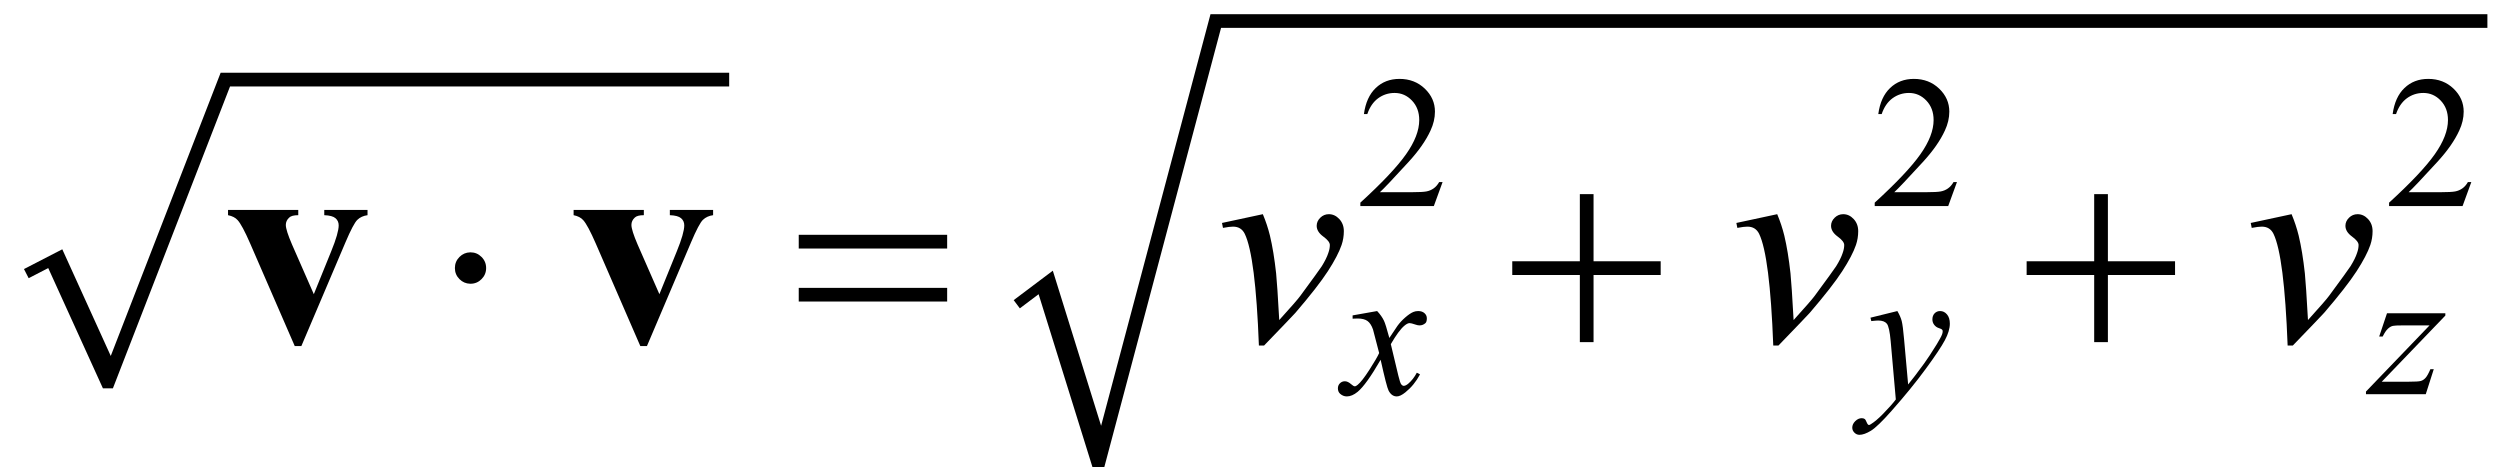 <svg width="95pt" height="18pt" viewBox="-1 -13 95 18" version="1.1" xmlns="http://www.w3.org/2000/svg">
<desc>Radical Pie Equation</desc>
<!--
D
{
	F (i=15) {u8{42}}
	M (t='bdsc') {u8{15,255,255,255}}
}
Gr
{
	Bg {}
	Rd
	{
		Gr
		{
			Bg {}
			Sb (st='bold') {s{"v"}}
			Sb (ro='oper') {s{"⋅"}}
			Sb (st='bold') {s{"v"}}
		}
	}
	Sb (ro='rltn') {s{"="}}
	Rd
	{
		Gr
		{
			Bg {}
			Sb {s{"v"}}
			Sc
			{
				Gr (t='sups')
				{
					Bg {}
					Sb (ro='nmbr') {s{"2"}}
				}
				Gr (t='subs')
				{
					Bg {}
					Sb {s{"x"}}
				}
			}
			Sb (ro='oper') {s{"+"}}
			Sb {s{"v"}}
			Sc
			{
				Gr (t='sups')
				{
					Bg {}
					Sb (ro='nmbr') {s{"2"}}
				}
				Gr (t='subs')
				{
					Bg {}
					Sb {s{"y"}}
				}
			}
			Sb (ro='oper') {s{"+"}}
			Sb {s{"v"}}
			Sc
			{
				Gr (t='sups')
				{
					Bg {}
					Sb (ro='nmbr') {s{"2"}}
				}
				Gr (t='subs')
				{
					Bg {}
					Sb {s{"z"}}
				}
			}
		}
	}
}
-->
<path d="M-0.089,-2.776 Q0.089,-2.429,0.089,-2.429 Q0.833,-2.813,0.833,-2.813 Q2.911,1.757,2.911,1.757 Q3.29,1.757,3.29,1.757 Q7.741,-9.714,7.741,-9.714 Q26.709,-9.714,26.709,-9.714 Q26.709,-10.235,26.709,-10.235 Q7.384,-10.235,7.384,-10.235 Q3.209,0.526,3.209,0.526 Q1.367,-3.527,1.367,-3.527 Q-0.089,-2.776,-0.089,-2.776 Z"/>
<path d="M10.2,0.15 Q8.508,-3.744,8.508,-3.744 Q8.202,-4.447,8.03,-4.635 Q7.906,-4.775,7.665,-4.823 Q7.665,-5.022,7.665,-5.022 Q10.334,-5.022,10.334,-5.022 Q10.334,-4.823,10.334,-4.823 Q10.082,-4.823,9.99,-4.732 Q9.861,-4.614,9.861,-4.453 Q9.861,-4.254,10.098,-3.706 Q10.925,-1.821,10.925,-1.821 Q11.585,-3.448,11.585,-3.448 Q11.87,-4.146,11.87,-4.437 Q11.87,-4.603,11.749,-4.708 Q11.628,-4.812,11.322,-4.823 Q11.322,-5.022,11.322,-5.022 Q12.966,-5.022,12.966,-5.022 Q12.966,-4.823,12.966,-4.823 Q12.729,-4.791,12.579,-4.646 Q12.429,-4.501,12.128,-3.792 Q10.452,0.15,10.452,0.15 Q10.2,0.15,10.2,0.15 Z"/>
<path d="M17.473,-2.814 Q17.473,-2.567,17.298,-2.393 Q17.124,-2.218,16.882,-2.218 Q16.874,-2.218,16.865,-2.218 Q16.629,-2.224,16.46,-2.393 Q16.286,-2.567,16.286,-2.814 Q16.286,-3.062,16.46,-3.236 Q16.629,-3.405,16.865,-3.411 Q16.873,-3.411,16.882,-3.411 Q17.124,-3.411,17.298,-3.236 Q17.473,-3.062,17.473,-2.814 Z"/>
<path d="M23.332,0.15 Q21.64,-3.744,21.64,-3.744 Q21.334,-4.447,21.162,-4.635 Q21.038,-4.775,20.797,-4.823 Q20.797,-5.022,20.797,-5.022 Q23.466,-5.022,23.466,-5.022 Q23.466,-4.823,23.466,-4.823 Q23.214,-4.823,23.122,-4.732 Q22.994,-4.614,22.994,-4.453 Q22.994,-4.254,23.23,-3.706 Q24.057,-1.821,24.057,-1.821 Q24.718,-3.448,24.718,-3.448 Q25.002,-4.146,25.002,-4.437 Q25.002,-4.603,24.881,-4.708 Q24.761,-4.812,24.454,-4.823 Q24.454,-5.022,24.454,-5.022 Q26.098,-5.022,26.098,-5.022 Q26.098,-4.823,26.098,-4.823 Q25.862,-4.791,25.711,-4.646 Q25.561,-4.501,25.26,-3.792 Q23.584,0.15,23.584,0.15 Q23.332,0.15,23.332,0.15 Z"/>
<path d="M29.352,-4.077 Q34.992,-4.077,34.992,-4.077 Q34.992,-3.556,34.992,-3.556 Q29.352,-3.556,29.352,-3.556 Q29.352,-4.077,29.352,-4.077 Z M29.352,-2.062 Q34.992,-2.062,34.992,-2.062 Q34.992,-1.542,34.992,-1.542 Q29.352,-1.542,29.352,-1.542 Q29.352,-2.062,29.352,-2.062 Z"/>
<path d="M37.52,-1.595 Q37.754,-1.283,37.754,-1.283 Q38.467,-1.82,38.467,-1.82 Q40.512,4.745,40.512,4.745 Q40.965,4.745,40.965,4.745 Q45.4,-11.94,45.4,-11.94 Q93.521,-11.94,93.521,-11.94 Q93.521,-12.461,93.521,-12.461 Q44.999,-12.461,44.999,-12.461 Q40.842,3.18,40.842,3.18 Q39.007,-2.714,39.007,-2.714 Q37.52,-1.595,37.52,-1.595 Z"/>
<path d="M45.436,-4.528 Q46.988,-4.861,46.988,-4.861 Q47.155,-4.463,47.257,-4.05 Q47.402,-3.443,47.493,-2.61 Q47.536,-2.191,47.611,-0.838 Q48.283,-1.579,48.411,-1.756 Q49.12,-2.718,49.228,-2.884 Q49.405,-3.169,49.475,-3.384 Q49.534,-3.545,49.534,-3.69 Q49.534,-3.83,49.284,-4.012 Q49.034,-4.195,49.034,-4.42 Q49.034,-4.592,49.171,-4.727 Q49.308,-4.861,49.496,-4.861 Q49.722,-4.861,49.894,-4.676 Q50.066,-4.49,50.066,-4.216 Q50.066,-3.942,49.98,-3.69 Q49.84,-3.282,49.459,-2.694 Q49.077,-2.105,48.229,-1.117 Q48.121,-0.994,47.036,0.129 Q46.838,0.129,46.838,0.129 Q46.709,-3.271,46.301,-4.114 Q46.166,-4.388,45.855,-4.388 Q45.721,-4.388,45.473,-4.34 Q45.436,-4.528,45.436,-4.528 Z"/>
<path d="M53.818,-6.081 Q53.486,-5.17,53.486,-5.17 Q50.693,-5.17,50.693,-5.17 Q50.693,-5.299,50.693,-5.299 Q51.925,-6.423,52.428,-7.136 Q52.931,-7.848,52.931,-8.438 Q52.931,-8.888,52.655,-9.178 Q52.379,-9.468,51.995,-9.468 Q51.646,-9.468,51.368,-9.265 Q51.091,-9.059,50.958,-8.665 Q50.829,-8.665,50.829,-8.665 Q50.916,-9.311,51.278,-9.656 Q51.639,-10.002,52.18,-10.002 Q52.756,-10.002,53.142,-9.632 Q53.528,-9.262,53.528,-8.759 Q53.528,-8.399,53.36,-8.04 Q53.102,-7.474,52.522,-6.842 Q51.653,-5.893,51.437,-5.697 Q52.672,-5.697,52.672,-5.697 Q53.05,-5.697,53.201,-5.725 Q53.353,-5.753,53.475,-5.839 Q53.598,-5.924,53.688,-6.081 Q53.818,-6.081,53.818,-6.081 Z"/>
<path d="M51.331,-1.18 Q51.502,-0.998,51.589,-0.816 Q51.652,-0.691,51.795,-0.157 Q52.103,-0.617,52.103,-0.617 Q52.225,-0.785,52.399,-0.937 Q52.574,-1.089,52.707,-1.145 Q52.79,-1.18,52.892,-1.18 Q53.042,-1.18,53.131,-1.099 Q53.22,-1.019,53.22,-0.904 Q53.22,-0.771,53.167,-0.722 Q53.07,-0.635,52.944,-0.635 Q52.871,-0.635,52.787,-0.666 Q52.623,-0.722,52.567,-0.722 Q52.483,-0.722,52.368,-0.624 Q52.152,-0.443,51.851,0.077 Q52.138,1.278,52.138,1.278 Q52.204,1.554,52.249,1.608 Q52.295,1.662,52.34,1.662 Q52.413,1.662,52.511,1.582 Q52.703,1.421,52.839,1.163 Q52.961,1.226,52.961,1.226 Q52.742,1.638,52.403,1.91 Q52.211,2.064,52.078,2.064 Q51.883,2.064,51.767,1.844 Q51.694,1.708,51.464,0.671 Q50.919,1.617,50.591,1.889 Q50.378,2.064,50.179,2.064 Q50.039,2.064,49.924,1.963 Q49.84,1.886,49.84,1.757 Q49.84,1.641,49.917,1.565 Q49.994,1.488,50.106,1.488 Q50.217,1.488,50.343,1.599 Q50.434,1.68,50.483,1.68 Q50.525,1.68,50.591,1.624 Q50.755,1.491,51.038,1.051 Q51.321,0.611,51.408,0.416 Q51.191,-0.432,51.174,-0.481 Q51.094,-0.708,50.965,-0.802 Q50.835,-0.897,50.584,-0.897 Q50.504,-0.897,50.399,-0.89 Q50.399,-1.015,50.399,-1.015 Q51.331,-1.18,51.331,-1.18 Z"/>
<path d="M59.034,-5.624 Q59.555,-5.624,59.555,-5.624 Q59.555,-3.072,59.555,-3.072 Q62.106,-3.072,62.106,-3.072 Q62.106,-2.551,62.106,-2.551 Q59.555,-2.551,59.555,-2.551 Q59.555,0.0,59.555,0.0 Q59.034,0.0,59.034,0.0 Q59.034,-2.551,59.034,-2.551 Q56.466,-2.551,56.466,-2.551 Q56.466,-3.072,56.466,-3.072 Q59.034,-3.072,59.034,-3.072 Q59.034,-5.624,59.034,-5.624 Z"/>
<path d="M64.982,-4.528 Q66.534,-4.861,66.534,-4.861 Q66.701,-4.463,66.803,-4.05 Q66.948,-3.443,67.039,-2.61 Q67.082,-2.191,67.157,-0.838 Q67.828,-1.579,67.957,-1.756 Q68.666,-2.718,68.774,-2.884 Q68.951,-3.169,69.021,-3.384 Q69.08,-3.545,69.08,-3.69 Q69.08,-3.83,68.83,-4.012 Q68.58,-4.195,68.58,-4.42 Q68.58,-4.592,68.717,-4.727 Q68.854,-4.861,69.042,-4.861 Q69.268,-4.861,69.44,-4.676 Q69.612,-4.49,69.612,-4.216 Q69.612,-3.942,69.526,-3.69 Q69.386,-3.282,69.005,-2.694 Q68.623,-2.105,67.775,-1.117 Q67.667,-0.994,66.582,0.129 Q66.384,0.129,66.384,0.129 Q66.255,-3.271,65.847,-4.114 Q65.712,-4.388,65.401,-4.388 Q65.266,-4.388,65.019,-4.34 Q64.982,-4.528,64.982,-4.528 Z"/>
<path d="M73.364,-6.081 Q73.032,-5.17,73.032,-5.17 Q70.239,-5.17,70.239,-5.17 Q70.239,-5.299,70.239,-5.299 Q71.471,-6.423,71.974,-7.136 Q72.477,-7.848,72.477,-8.438 Q72.477,-8.888,72.201,-9.178 Q71.925,-9.468,71.541,-9.468 Q71.192,-9.468,70.914,-9.265 Q70.637,-9.059,70.504,-8.665 Q70.375,-8.665,70.375,-8.665 Q70.462,-9.311,70.824,-9.656 Q71.185,-10.002,71.726,-10.002 Q72.302,-10.002,72.688,-9.632 Q73.074,-9.262,73.074,-8.759 Q73.074,-8.399,72.906,-8.04 Q72.648,-7.474,72.068,-6.842 Q71.199,-5.893,70.983,-5.697 Q72.218,-5.697,72.218,-5.697 Q72.595,-5.697,72.747,-5.725 Q72.899,-5.753,73.021,-5.839 Q73.144,-5.924,73.234,-6.081 Q73.364,-6.081,73.364,-6.081 Z"/>
<path d="M71.1,-1.18 Q71.219,-0.977,71.265,-0.801 Q71.31,-0.624,71.355,-0.108 Q71.509,1.61,71.509,1.61 Q71.718,1.359,72.116,0.814 Q72.308,0.549,72.591,0.091 Q72.762,-0.188,72.801,-0.3 Q72.822,-0.356,72.822,-0.415 Q72.822,-0.453,72.797,-0.478 Q72.773,-0.502,72.67,-0.535 Q72.567,-0.569,72.499,-0.658 Q72.431,-0.747,72.431,-0.862 Q72.431,-1.005,72.514,-1.092 Q72.598,-1.18,72.724,-1.18 Q72.878,-1.18,72.986,-1.052 Q73.094,-0.925,73.094,-0.701 Q73.094,-0.425,72.905,-0.071 Q72.717,0.283,72.179,1.016 Q71.642,1.75,70.877,2.615 Q70.35,3.212,70.095,3.368 Q69.84,3.523,69.659,3.523 Q69.55,3.523,69.468,3.441 Q69.386,3.359,69.386,3.251 Q69.386,3.115,69.5,3.003 Q69.613,2.891,69.746,2.891 Q69.816,2.891,69.861,2.923 Q69.889,2.94,69.922,3.022 Q69.955,3.104,69.983,3.132 Q70.001,3.15,70.025,3.15 Q70.046,3.15,70.098,3.115 Q70.291,2.996,70.545,2.738 Q70.881,2.395,71.041,2.179 Q70.846,-0.034,70.846,-0.034 Q70.797,-0.583,70.699,-0.701 Q70.601,-0.82,70.371,-0.82 Q70.298,-0.82,70.109,-0.799 Q70.078,-0.928,70.078,-0.928 Q71.1,-1.18,71.1,-1.18 Z"/>
<path d="M78.579,-5.624 Q79.1,-5.624,79.1,-5.624 Q79.1,-3.072,79.1,-3.072 Q81.652,-3.072,81.652,-3.072 Q81.652,-2.551,81.652,-2.551 Q79.1,-2.551,79.1,-2.551 Q79.1,0.0,79.1,0.0 Q78.579,0.0,78.579,0.0 Q78.579,-2.551,78.579,-2.551 Q76.012,-2.551,76.012,-2.551 Q76.012,-3.072,76.012,-3.072 Q78.579,-3.072,78.579,-3.072 Q78.579,-5.624,78.579,-5.624 Z"/>
<path d="M84.528,-4.528 Q86.08,-4.861,86.08,-4.861 Q86.247,-4.463,86.349,-4.05 Q86.494,-3.443,86.585,-2.61 Q86.628,-2.191,86.703,-0.838 Q87.374,-1.579,87.503,-1.756 Q88.212,-2.718,88.32,-2.884 Q88.497,-3.169,88.567,-3.384 Q88.626,-3.545,88.626,-3.69 Q88.626,-3.83,88.376,-4.012 Q88.126,-4.195,88.126,-4.42 Q88.126,-4.592,88.263,-4.727 Q88.4,-4.861,88.588,-4.861 Q88.814,-4.861,88.986,-4.676 Q89.158,-4.49,89.158,-4.216 Q89.158,-3.942,89.072,-3.69 Q88.932,-3.282,88.551,-2.694 Q88.169,-2.105,87.321,-1.117 Q87.213,-0.994,86.128,0.129 Q85.93,0.129,85.93,0.129 Q85.801,-3.271,85.393,-4.114 Q85.258,-4.388,84.947,-4.388 Q84.812,-4.388,84.565,-4.34 Q84.528,-4.528,84.528,-4.528 Z"/>
<path d="M92.91,-6.081 Q92.578,-5.17,92.578,-5.17 Q89.785,-5.17,89.785,-5.17 Q89.785,-5.299,89.785,-5.299 Q91.017,-6.423,91.52,-7.136 Q92.023,-7.848,92.023,-8.438 Q92.023,-8.888,91.747,-9.178 Q91.471,-9.468,91.087,-9.468 Q90.738,-9.468,90.46,-9.265 Q90.183,-9.059,90.05,-8.665 Q89.921,-8.665,89.921,-8.665 Q90.008,-9.311,90.37,-9.656 Q90.731,-10.002,91.272,-10.002 Q91.848,-10.002,92.234,-9.632 Q92.62,-9.262,92.62,-8.759 Q92.62,-8.399,92.452,-8.04 Q92.194,-7.474,91.614,-6.842 Q90.745,-5.893,90.528,-5.697 Q91.764,-5.697,91.764,-5.697 Q92.141,-5.697,92.293,-5.725 Q92.445,-5.753,92.567,-5.839 Q92.69,-5.924,92.78,-6.081 Q92.91,-6.081,92.91,-6.081 Z"/>
<path d="M89.706,-1.096 Q91.923,-1.096,91.923,-1.096 Q91.923,-1.008,91.923,-1.008 Q89.507,1.505,89.507,1.505 Q90.53,1.505,90.53,1.505 Q90.893,1.505,90.991,1.477 Q91.089,1.449,91.171,1.359 Q91.253,1.268,91.354,1.03 Q91.483,1.03,91.483,1.03 Q91.179,1.98,91.179,1.98 Q88.907,1.98,88.907,1.98 Q88.907,1.879,88.907,1.879 Q91.323,-0.635,91.323,-0.635 Q90.317,-0.635,90.317,-0.635 Q89.999,-0.635,89.933,-0.617 Q89.835,-0.597,89.739,-0.507 Q89.643,-0.418,89.542,-0.212 Q89.409,-0.212,89.409,-0.212 Q89.706,-1.096,89.706,-1.096 Z"/>
</svg>
